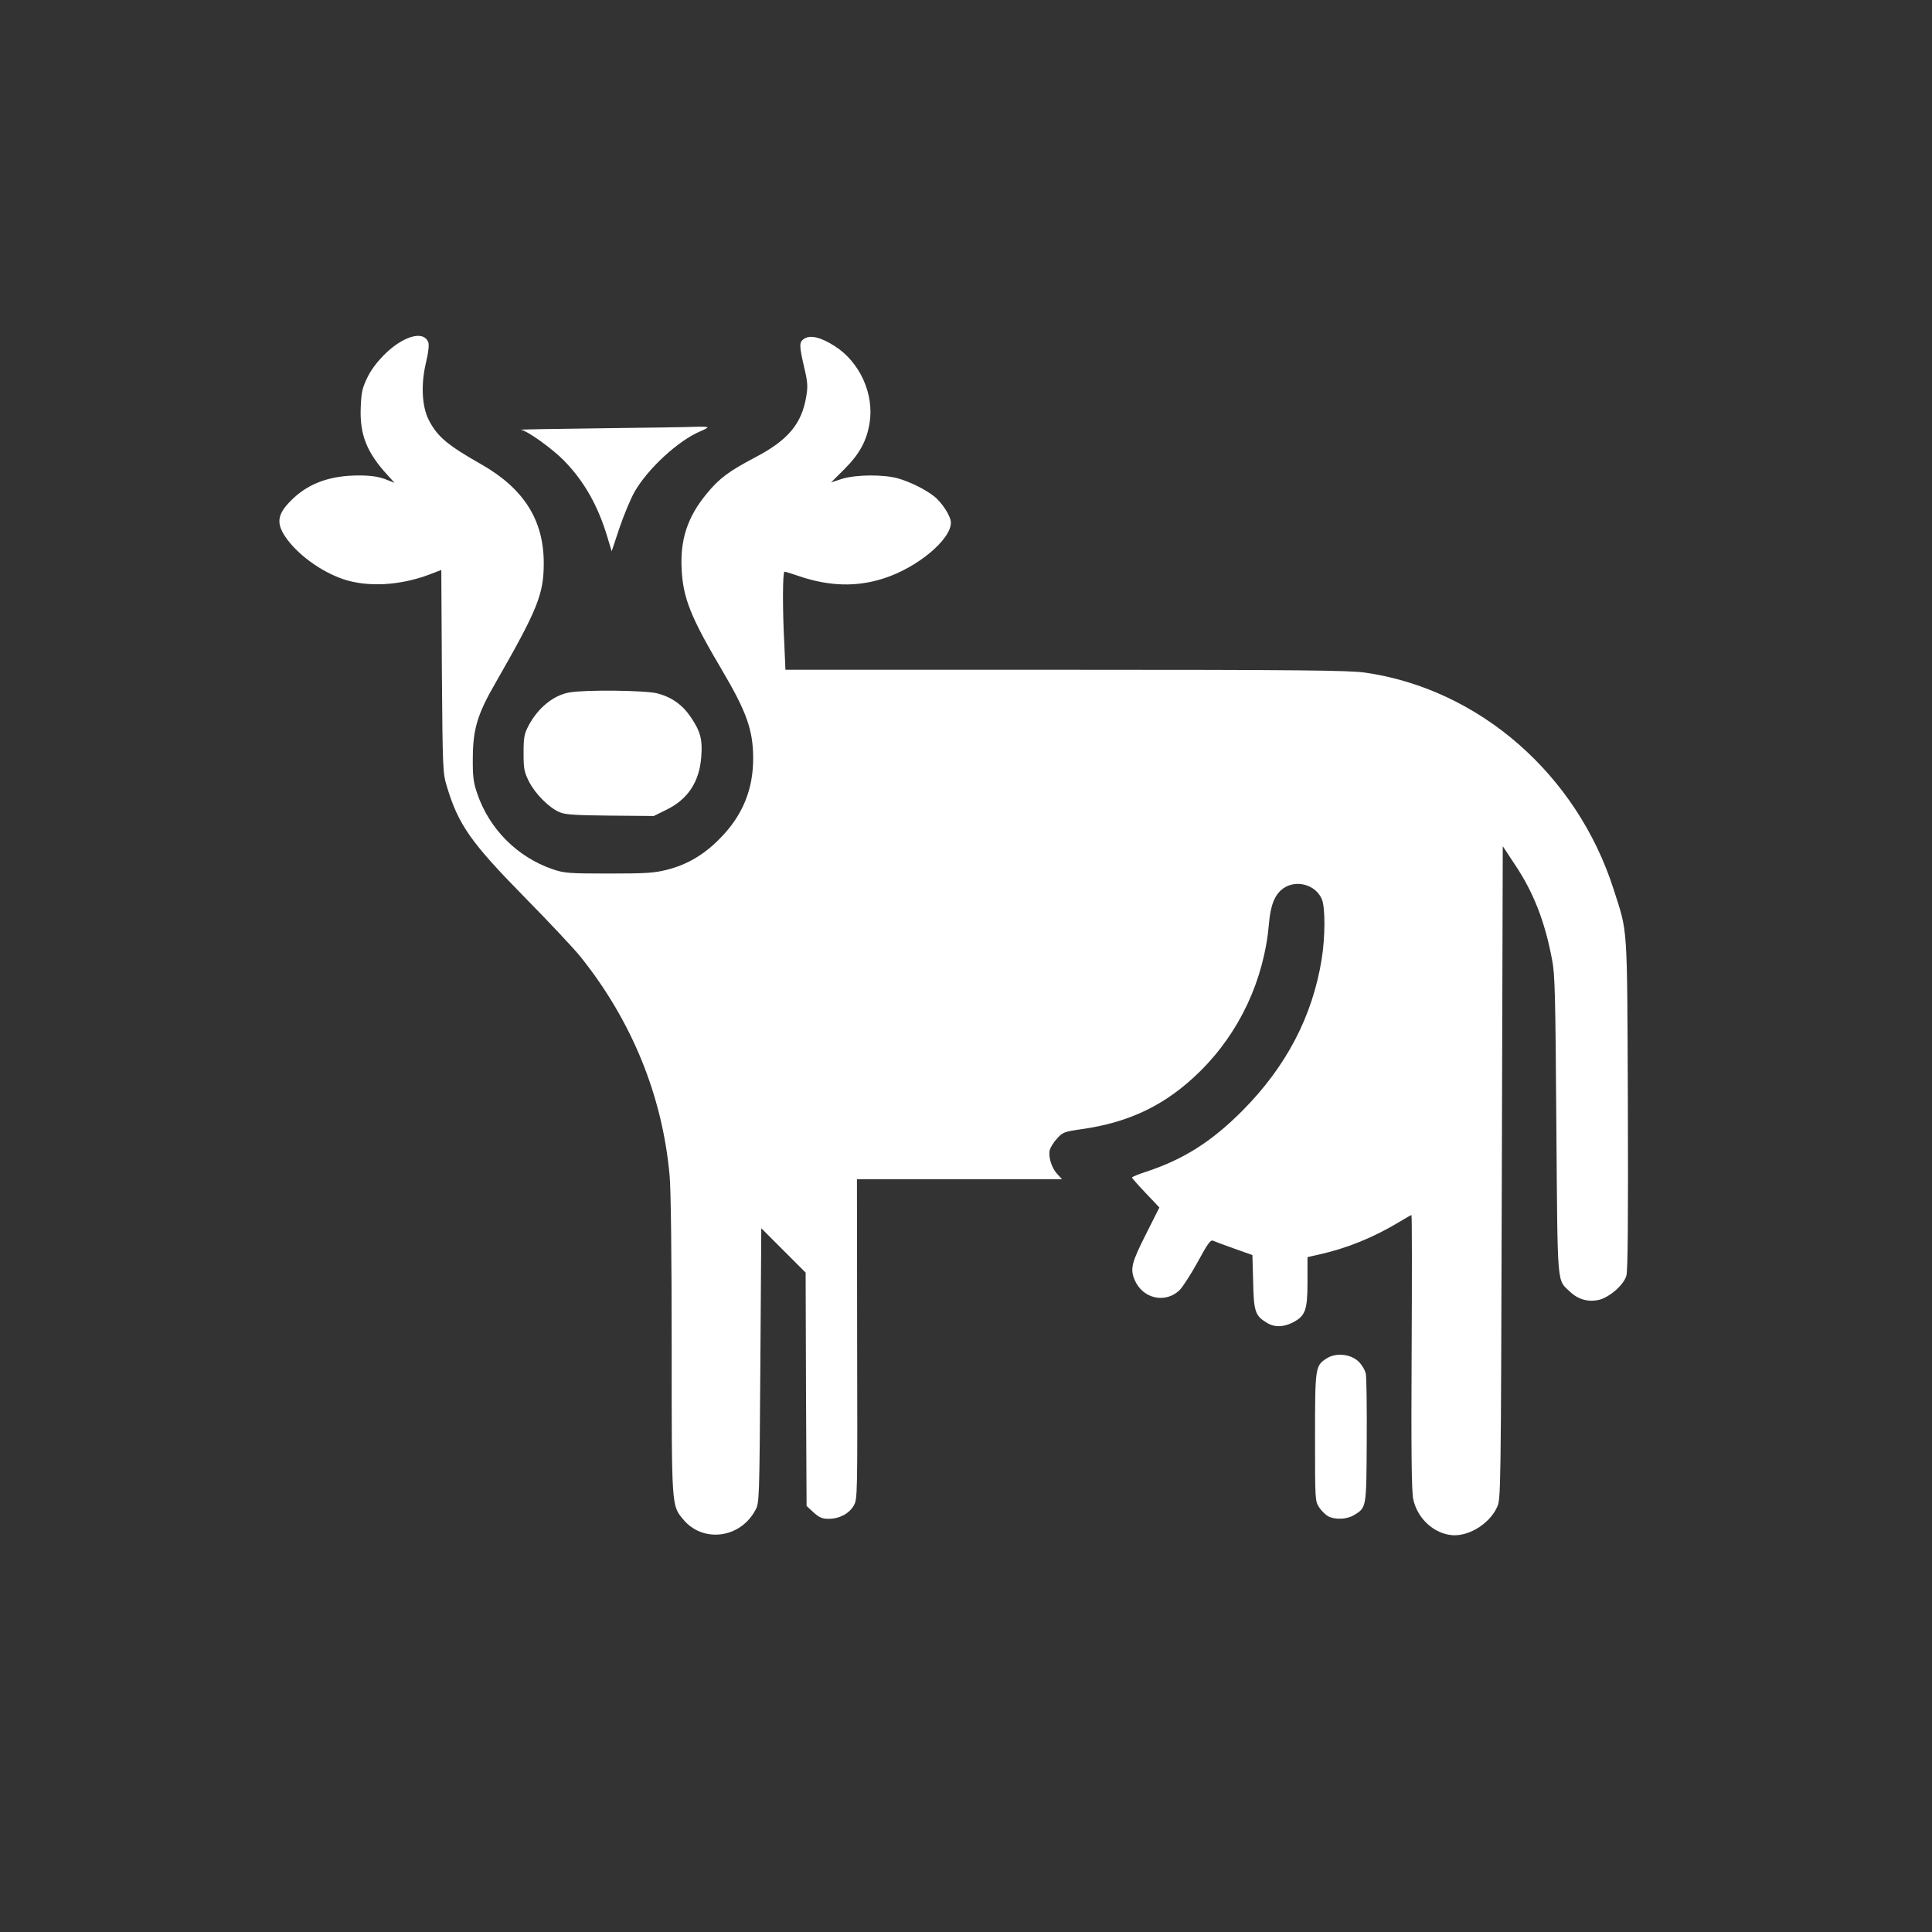 <?xml version="1.0" standalone="no"?>
<!DOCTYPE svg PUBLIC "-//W3C//DTD SVG 20010904//EN"
 "http://www.w3.org/TR/2001/REC-SVG-20010904/DTD/svg10.dtd">
<svg version="1.0" xmlns="http://www.w3.org/2000/svg"
 width="1024pt" height="1024pt" viewBox="0 0 1024 1024"
 preserveAspectRatio="xMidYMid meet">

<rect x="0" y="0" width="1024" height="1024" fill="#333333" stroke="none"/>

<g transform="translate(0,1024) scale(0.1,-0.1)"
fill="#ffffff" stroke="none">
<path d="M2141 8438 c-71 -35 -154 -119 -192 -195 -29 -60 -34 -80 -37 -163
-6 -143 32 -238 141 -357 l38 -42 -51 20 c-36 13 -76 19 -138 19 -147 0 -259
-39 -345 -119 -86 -80 -96 -128 -46 -204 62 -93 188 -186 309 -227 128 -43
300 -34 456 25 l63 24 3 -537 c4 -518 5 -540 26 -609 62 -206 128 -299 417
-593 127 -129 258 -269 291 -310 272 -339 435 -737 473 -1160 7 -69 11 -430
11 -901 0 -863 -1 -847 61 -922 104 -126 302 -101 382 48 22 40 22 47 27 768
l5 727 117 -117 118 -118 2 -618 3 -619 37 -34 c31 -28 46 -34 80 -34 57 0
108 27 133 70 20 35 20 47 18 883 l-1 847 544 0 543 0 -25 27 c-30 32 -49 92
-40 128 4 14 21 42 39 61 30 33 38 36 129 49 256 36 450 130 629 307 210 208
339 485 365 784 8 97 31 153 75 185 69 49 173 20 205 -57 19 -44 18 -203 -1
-319 -49 -303 -188 -568 -419 -801 -164 -165 -314 -260 -513 -325 -40 -13 -73
-27 -73 -30 0 -4 33 -41 73 -83 l72 -76 -72 -143 c-75 -149 -84 -182 -59 -241
42 -100 164 -127 239 -53 17 18 61 86 96 150 51 94 67 117 80 111 9 -4 59 -23
113 -42 l96 -34 4 -142 c3 -157 11 -180 71 -216 41 -26 88 -25 138 0 68 35 79
65 79 216 l0 131 58 13 c149 33 291 90 433 176 31 19 58 34 60 34 3 0 3 -326
1 -724 -3 -524 0 -740 8 -780 20 -97 99 -176 192 -191 91 -16 209 53 252 145
21 45 21 46 26 1775 l5 1730 66 -100 c98 -147 157 -299 195 -500 16 -79 18
-188 23 -880 7 -875 2 -814 73 -882 43 -41 98 -56 155 -42 56 15 129 79 143
127 8 26 10 305 8 912 -4 971 0 900 -75 1135 -195 611 -713 1063 -1318 1150
-84 12 -345 15 -1586 15 l-1486 0 -6 137 c-10 188 -9 383 1 383 5 0 40 -11 78
-24 159 -54 304 -58 447 -12 177 56 357 205 357 296 0 34 -48 108 -91 141 -47
36 -123 74 -188 93 -76 22 -223 21 -298 -2 l-58 -19 71 71 c80 80 118 150 133
244 25 154 -52 323 -184 407 -73 47 -129 61 -162 40 -29 -19 -28 -35 3 -168
15 -65 16 -89 7 -140 -24 -144 -97 -230 -268 -320 -141 -74 -192 -112 -258
-192 -103 -124 -143 -245 -134 -405 8 -151 48 -252 215 -534 128 -217 163
-314 164 -461 1 -169 -56 -308 -177 -430 -83 -85 -173 -138 -280 -165 -67 -17
-110 -20 -309 -20 -213 0 -236 2 -297 23 -187 64 -336 213 -400 402 -20 59
-24 89 -23 190 1 151 25 231 120 395 223 389 256 470 256 635 0 229 -106 396
-333 525 -178 101 -231 146 -276 233 -37 72 -43 189 -15 306 13 54 17 93 12
107 -16 40 -63 45 -129 12z"/>
<path d="M3185 7970 c-242 -3 -433 -6 -424 -8 33 -4 169 -102 229 -164 107
-110 180 -239 230 -407 l22 -73 41 123 c23 68 59 154 79 190 70 124 234 275
352 324 20 8 36 17 36 20 0 3 -28 4 -62 3 -35 -2 -261 -5 -503 -8z"/>
<path d="M3019 6570 c-84 -14 -167 -81 -217 -175 -23 -44 -27 -62 -27 -145 0
-85 3 -101 29 -153 34 -66 106 -138 162 -162 30 -13 84 -16 269 -18 l230 -2
67 33 c115 56 176 150 185 283 7 90 -5 133 -55 207 -44 66 -102 107 -178 127
-63 16 -378 20 -465 5z"/>
<path d="M7033 3041 c-62 -39 -63 -45 -63 -419 0 -336 0 -339 23 -373 12 -18
34 -39 47 -46 37 -19 101 -16 137 7 66 40 65 36 67 392 1 178 -1 338 -5 357
-4 19 -21 48 -38 64 -40 40 -119 49 -168 18z"/>
</g>
</svg>

